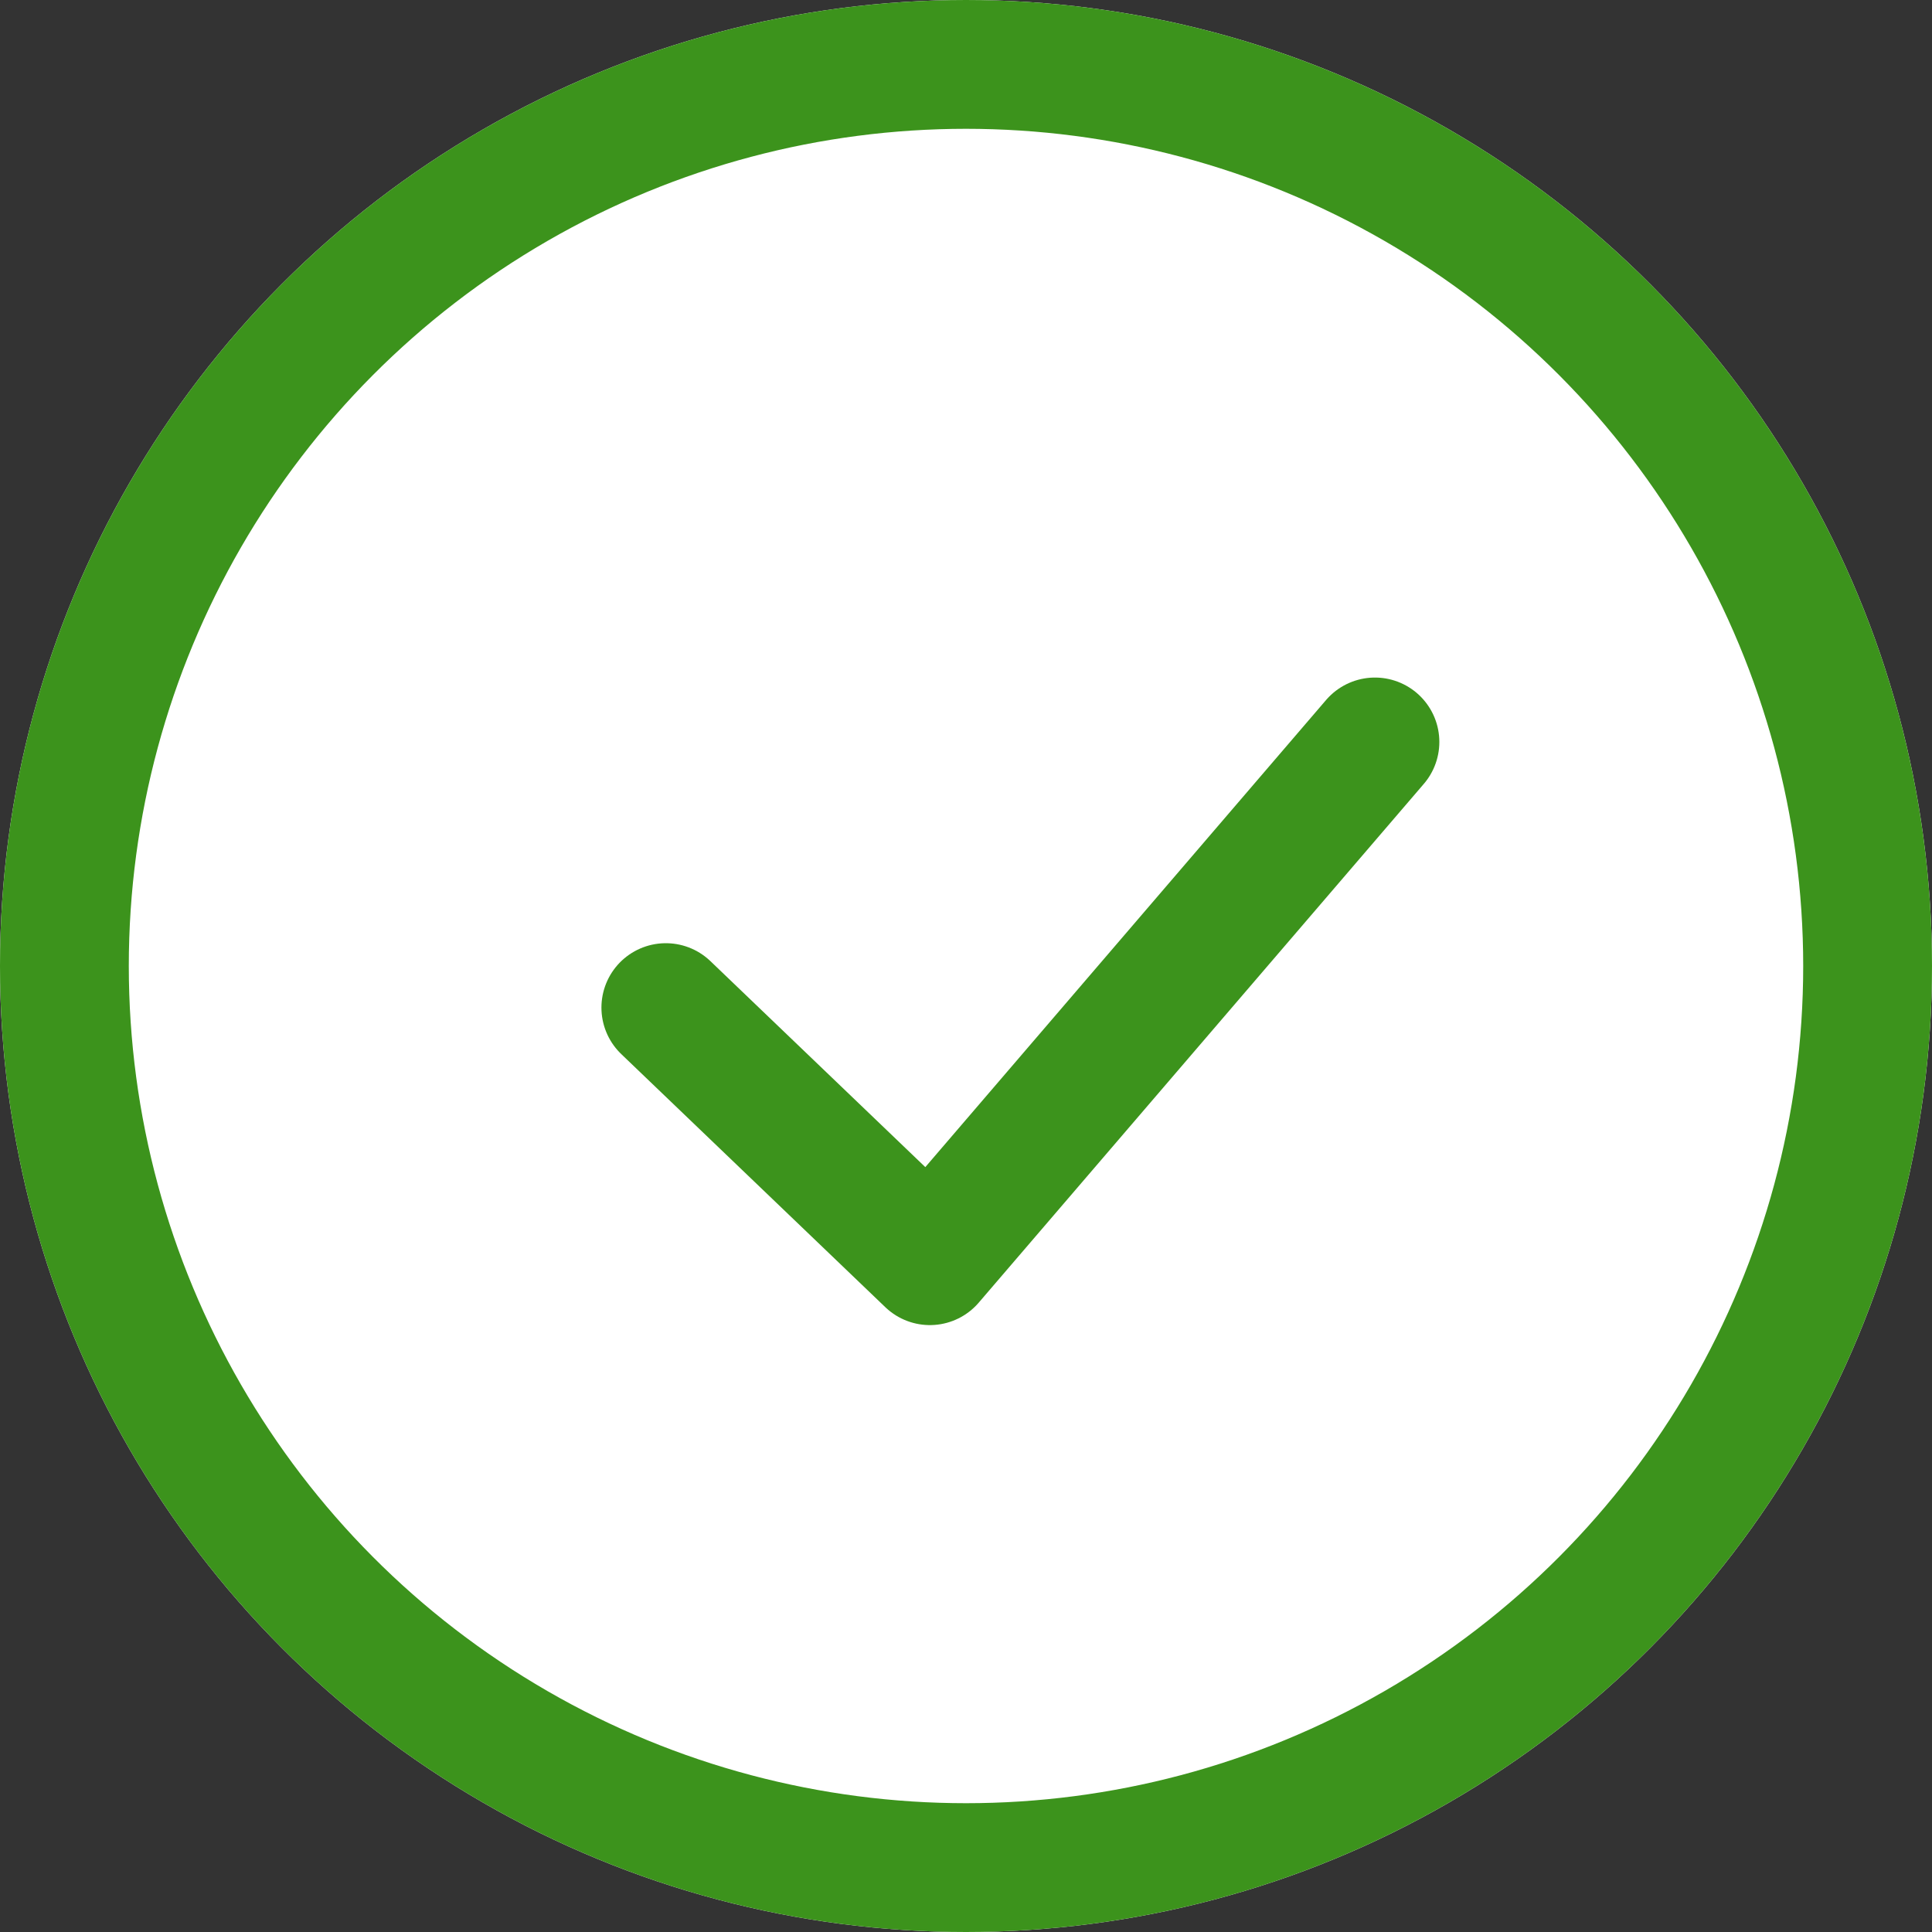<svg xmlns="http://www.w3.org/2000/svg" id="v" width="30" height="30" viewBox="0 0 30 30"><rect x="0" y="0" width="30" height="30" fill="#333333" stroke="none"/><g id="Group_562" data-name="Group 562"><g id="Ellipse_20" data-name="Ellipse 20" fill="#fff" stroke="#3c931c" stroke-width="2"><circle cx="15" cy="15" r="15" stroke="none"></circle><circle cx="15" cy="15" r="14" fill="none"></circle></g></g><path id="Path_709" data-name="Path 709" d="M2659.511,11024.529l4.1,3.93,6.911-8.055" transform="translate(-2649.172 -11008.883)" fill="none" stroke="#3c931c" stroke-linecap="round" stroke-linejoin="round" stroke-width="2"></path></svg>